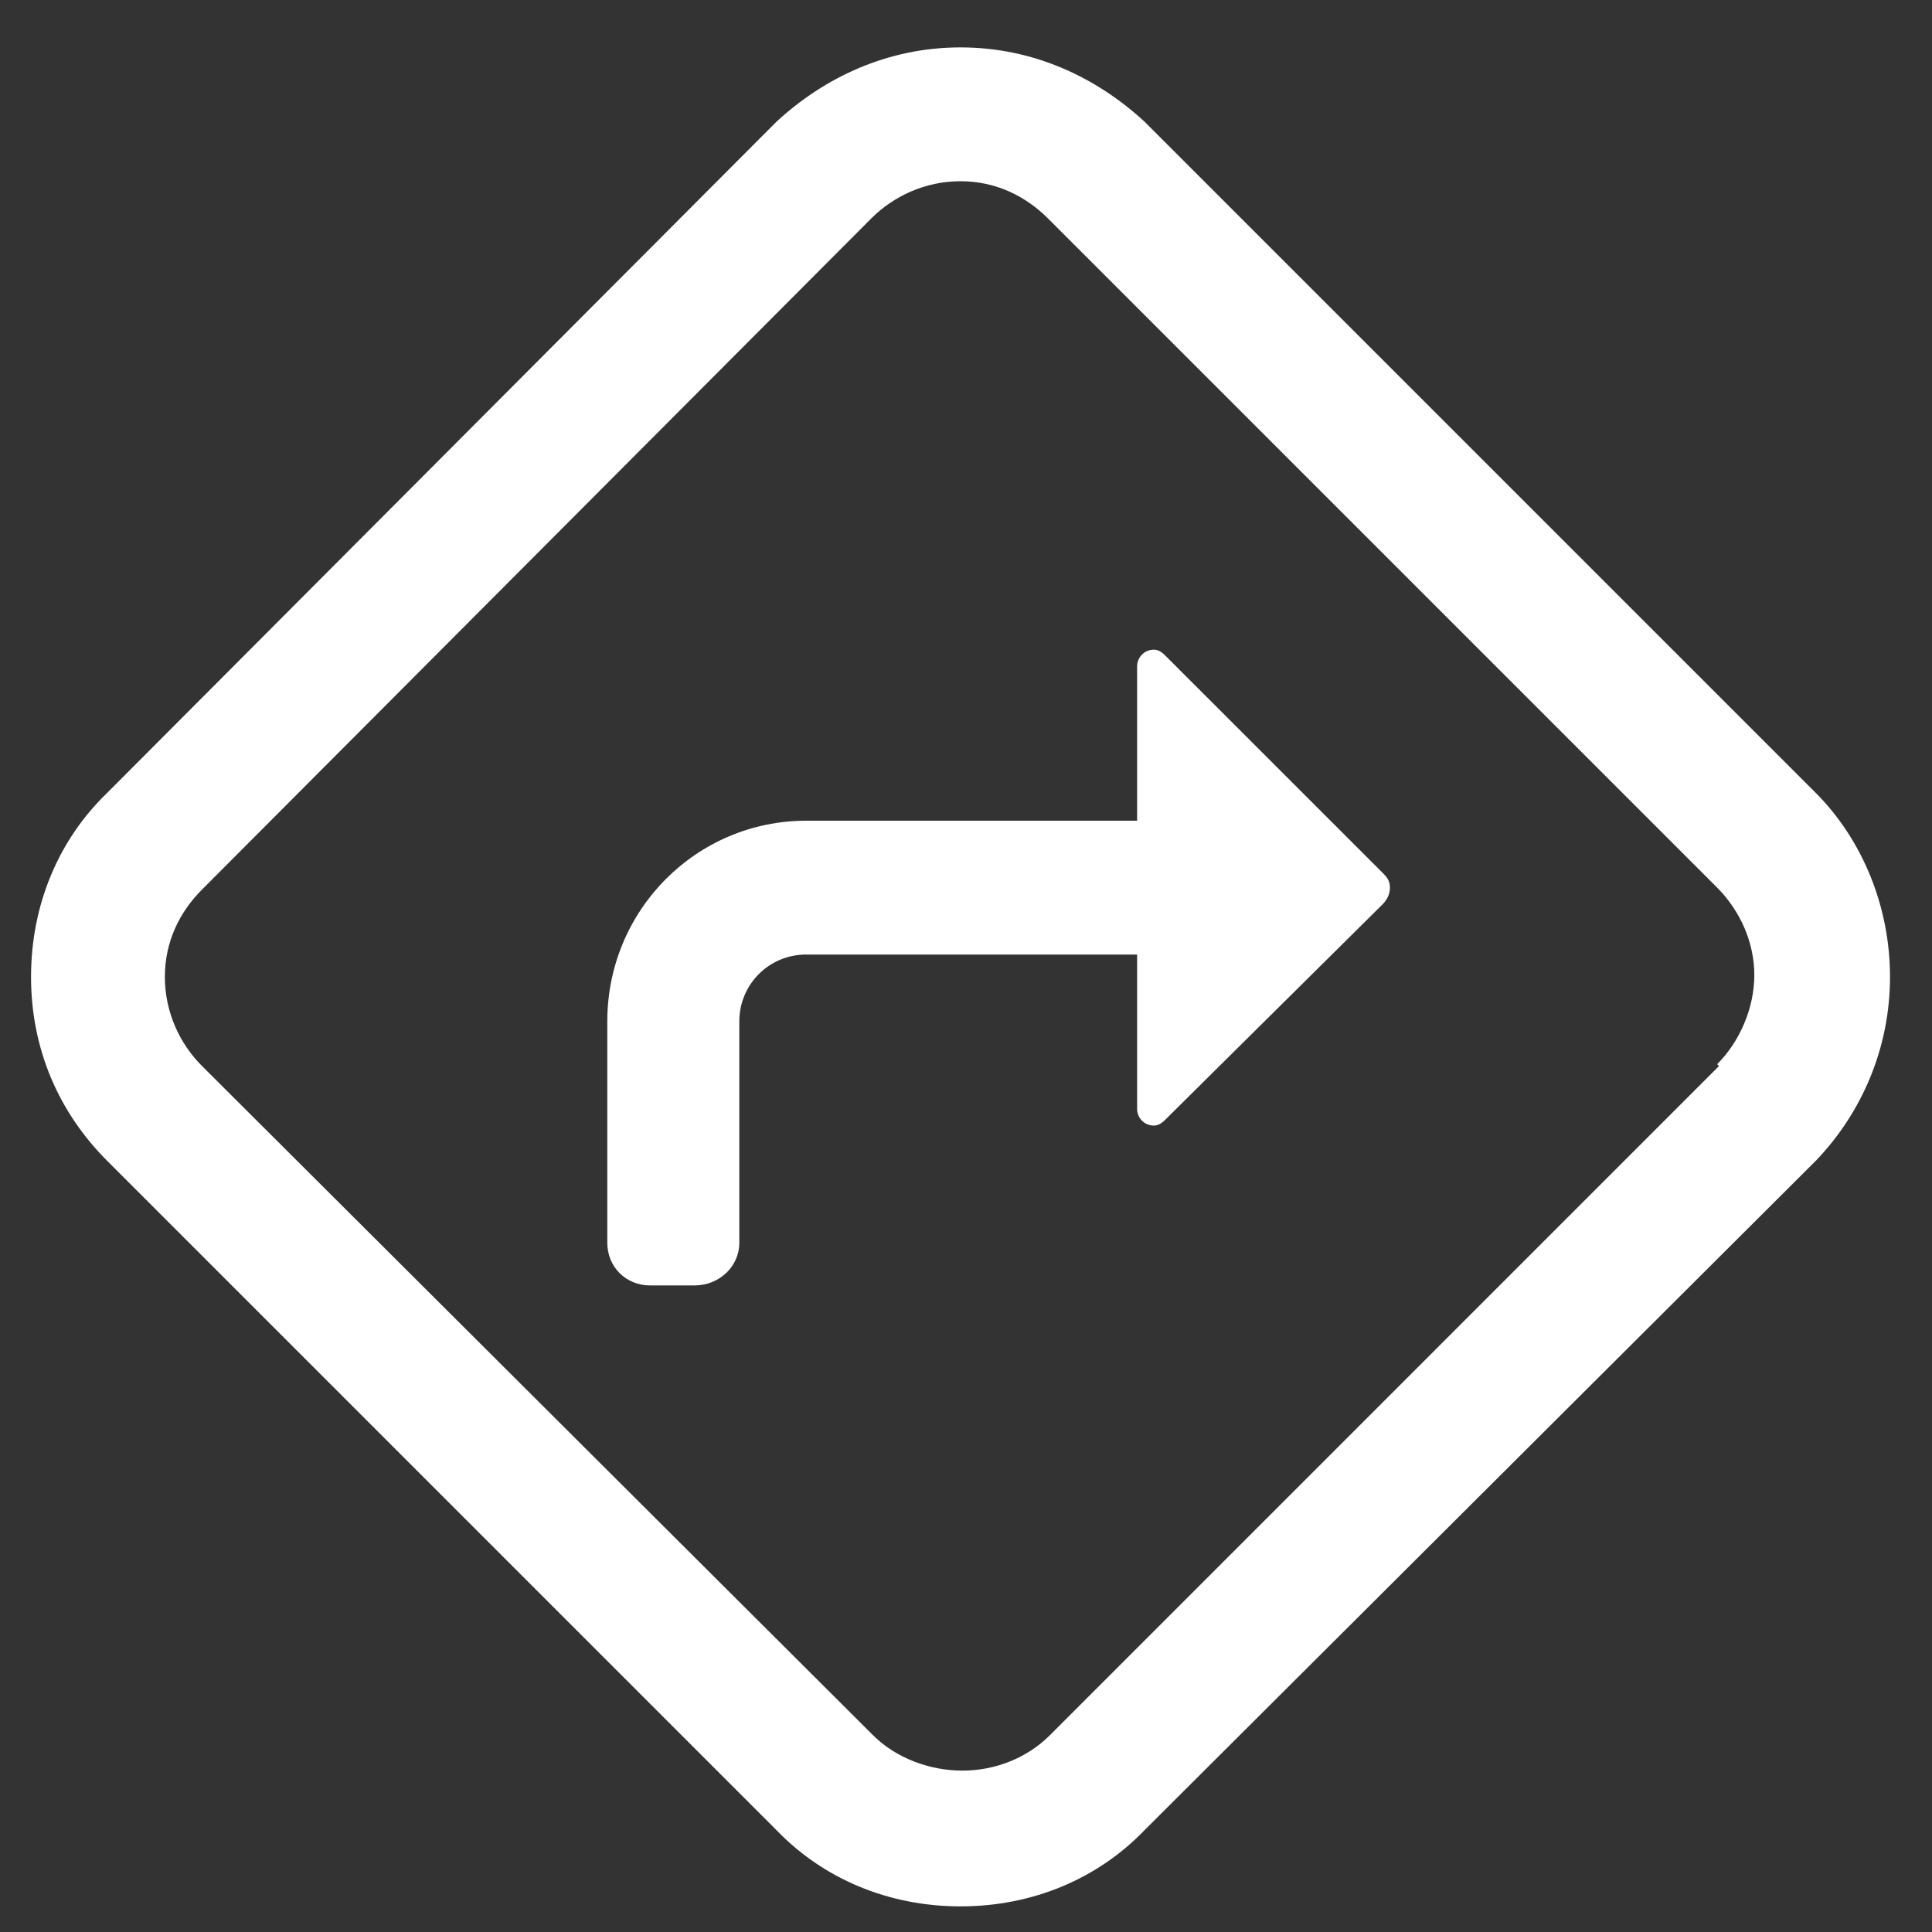 <svg width="30" height="30" viewBox="0 0 30 30" fill="none" xmlns="http://www.w3.org/2000/svg">
<rect x="0" y="0" width="30" height="30" fill="#333333" stroke="none"/>
<path d="M28.194 12.311L17.773 1.89C17.022 1.197 16.041 0.736 14.915 0.736C13.789 0.736 12.808 1.197 12.057 1.89L1.665 12.311C0.915 13.033 0.482 14.043 0.482 15.169C0.482 16.294 0.915 17.276 1.665 18.026L12.057 28.418C12.779 29.169 13.789 29.602 14.915 29.602C16.041 29.602 17.051 29.169 17.773 28.418L28.194 18.026C28.915 17.276 29.348 16.266 29.348 15.169C29.348 14.072 28.915 13.033 28.194 12.311ZM26.692 16.554L16.301 26.946C15.954 27.292 15.463 27.494 14.944 27.494C14.424 27.494 13.905 27.292 13.558 26.946L3.138 16.554C2.791 16.208 2.56 15.717 2.56 15.169C2.56 14.62 2.791 14.158 3.138 13.812L13.53 3.391C13.876 3.045 14.367 2.814 14.915 2.814C15.463 2.814 15.925 3.045 16.272 3.391L26.664 13.783C27.01 14.13 27.241 14.62 27.241 15.14C27.241 15.659 27.01 16.179 26.664 16.525L26.692 16.554ZM18.09 10.175C18.033 10.117 17.975 10.088 17.917 10.088C17.773 10.088 17.657 10.204 17.657 10.348V12.744H12.519C10.816 12.744 9.43 14.13 9.43 15.861V19.297C9.43 19.672 9.719 19.96 10.094 19.96H10.787C11.162 19.96 11.48 19.672 11.48 19.297V15.861C11.48 15.284 11.942 14.822 12.519 14.822H17.657V17.218C17.657 17.363 17.773 17.478 17.917 17.478C17.975 17.478 18.033 17.449 18.09 17.391L21.468 14.043C21.525 13.985 21.583 13.899 21.583 13.783C21.583 13.668 21.525 13.61 21.468 13.552L18.09 10.175Z" fill="white"/>
</svg>
